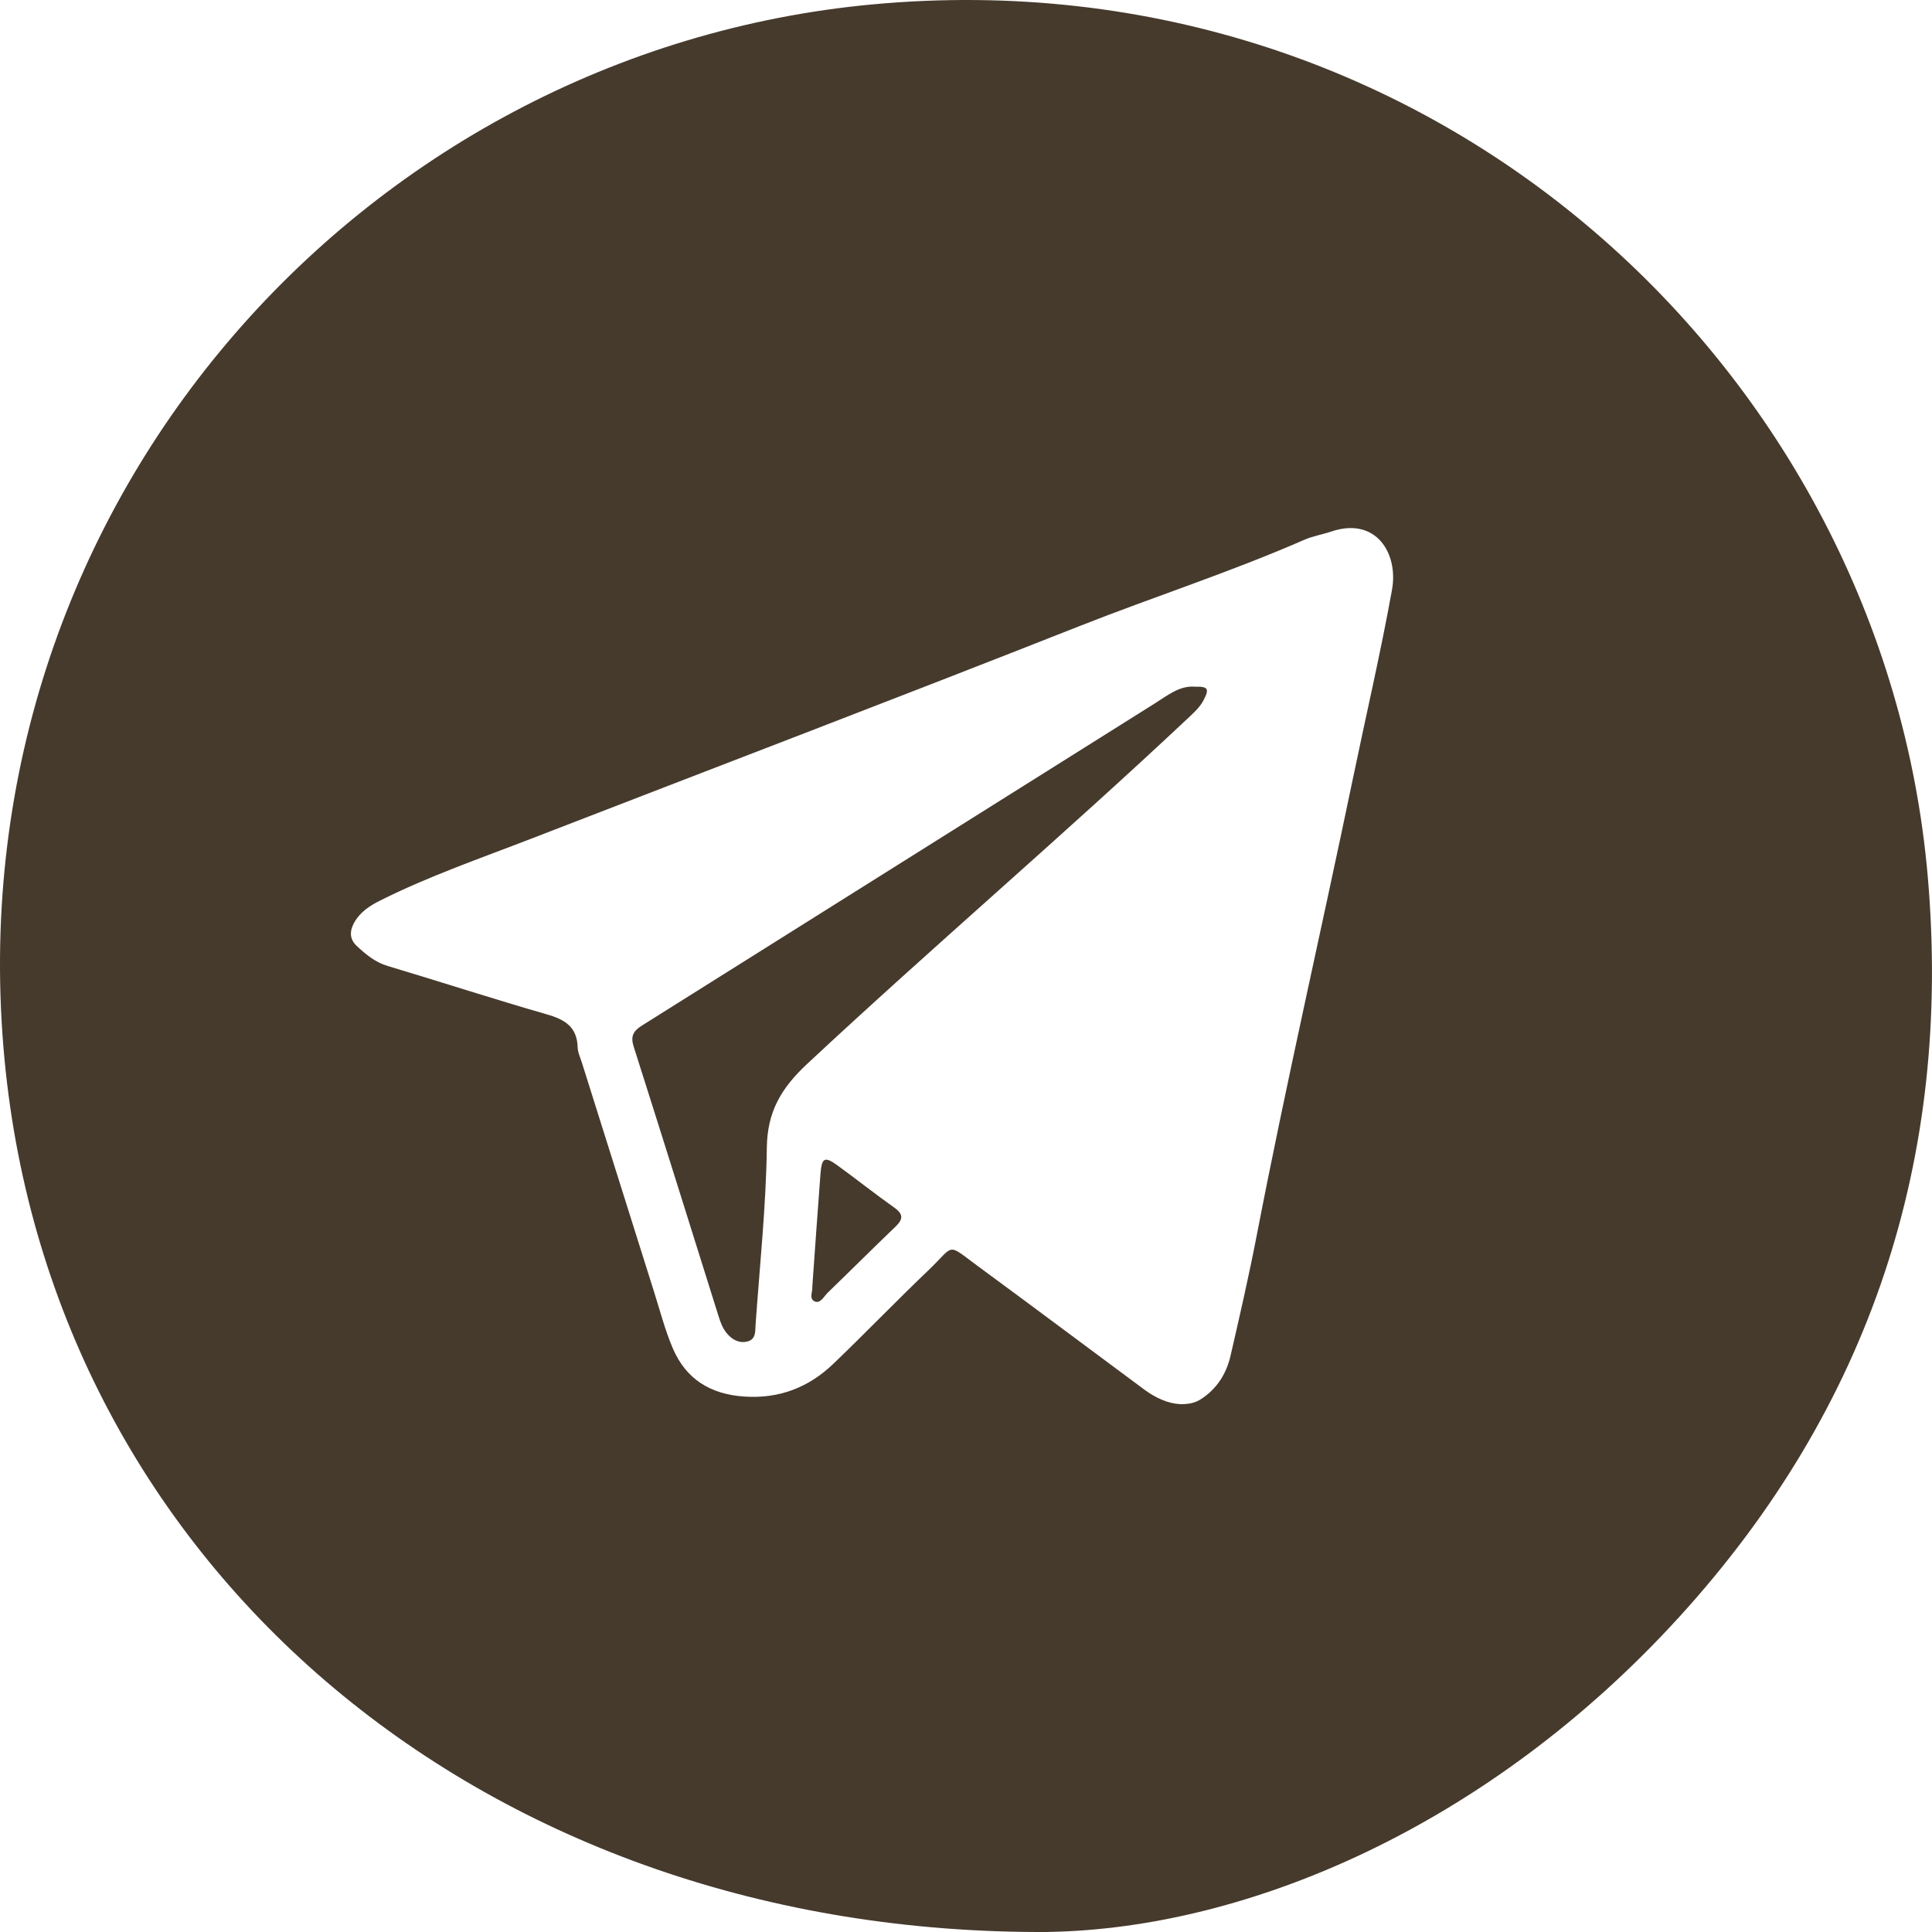 <?xml version="1.0" encoding="UTF-8"?> <svg xmlns="http://www.w3.org/2000/svg" width="83" height="83" viewBox="0 0 83 83" fill="none"><path d="M45.056 82.999C20.921 83.157 2.275 67.413 0.195 45.523C-2.059 21.821 15.513 2.221 37.501 0.187C61.599 -2.042 80.934 15.957 82.818 37.655C83.87 49.774 80.332 60.48 72.138 69.469C63.956 78.446 53.616 82.848 45.056 82.997V82.999ZM50.666 60.323C51.084 60.333 51.345 60.264 51.574 60.12C52.273 59.679 52.686 59.022 52.866 58.239C53.262 56.519 53.657 54.796 53.992 53.063C55.258 46.51 56.758 40.009 58.116 33.475C58.679 30.761 59.31 28.061 59.802 25.335C60.084 23.772 59.113 22.189 57.196 22.834C56.806 22.965 56.391 23.031 56.019 23.196C52.852 24.582 49.562 25.64 46.348 26.909C38.528 29.996 30.671 32.99 22.831 36.027C20.647 36.872 18.428 37.637 16.329 38.689C15.883 38.913 15.472 39.179 15.219 39.632C15.015 39.997 15.009 40.344 15.328 40.64C15.718 41.004 16.118 41.339 16.658 41.5C18.943 42.183 21.21 42.922 23.502 43.58C24.275 43.802 24.792 44.122 24.816 44.992C24.822 45.212 24.928 45.428 24.996 45.644C26.031 48.936 27.066 52.226 28.105 55.517C28.358 56.319 28.571 57.141 28.898 57.911C29.465 59.247 30.516 59.9 31.977 59.997C33.478 60.098 34.737 59.607 35.794 58.596C37.175 57.274 38.499 55.894 39.882 54.575C41.048 53.464 40.627 53.377 42.032 54.41C44.417 56.162 46.785 57.938 49.164 59.7C49.652 60.062 50.194 60.295 50.669 60.32L50.666 60.323Z" fill="#463A2D"></path><path d="M51.311 29.501C51.909 29.485 51.966 29.584 51.7 30.091C51.543 30.389 51.299 30.606 51.059 30.833C45.681 35.887 40.065 40.676 34.671 45.711C33.572 46.737 32.964 47.749 32.944 49.294C32.909 51.836 32.639 54.373 32.46 56.912C32.441 57.189 32.482 57.532 32.119 57.628C31.769 57.72 31.475 57.567 31.243 57.302C31.049 57.081 30.952 56.81 30.866 56.533C29.655 52.673 28.448 48.812 27.221 44.956C27.082 44.516 27.207 44.291 27.58 44.057C34.928 39.448 42.268 34.827 49.617 30.216C50.149 29.883 50.658 29.457 51.313 29.499L51.311 29.501Z" fill="#463A2D"></path><path d="M34.896 55.296C35.015 53.63 35.126 52.035 35.247 50.441C35.302 49.724 35.427 49.663 35.998 50.081C36.811 50.673 37.599 51.299 38.42 51.88C38.816 52.162 38.802 52.381 38.47 52.699C37.491 53.636 36.534 54.594 35.56 55.534C35.394 55.694 35.245 56.026 34.99 55.905C34.742 55.788 34.923 55.457 34.896 55.297V55.296Z" fill="#463A2D"></path></svg> 